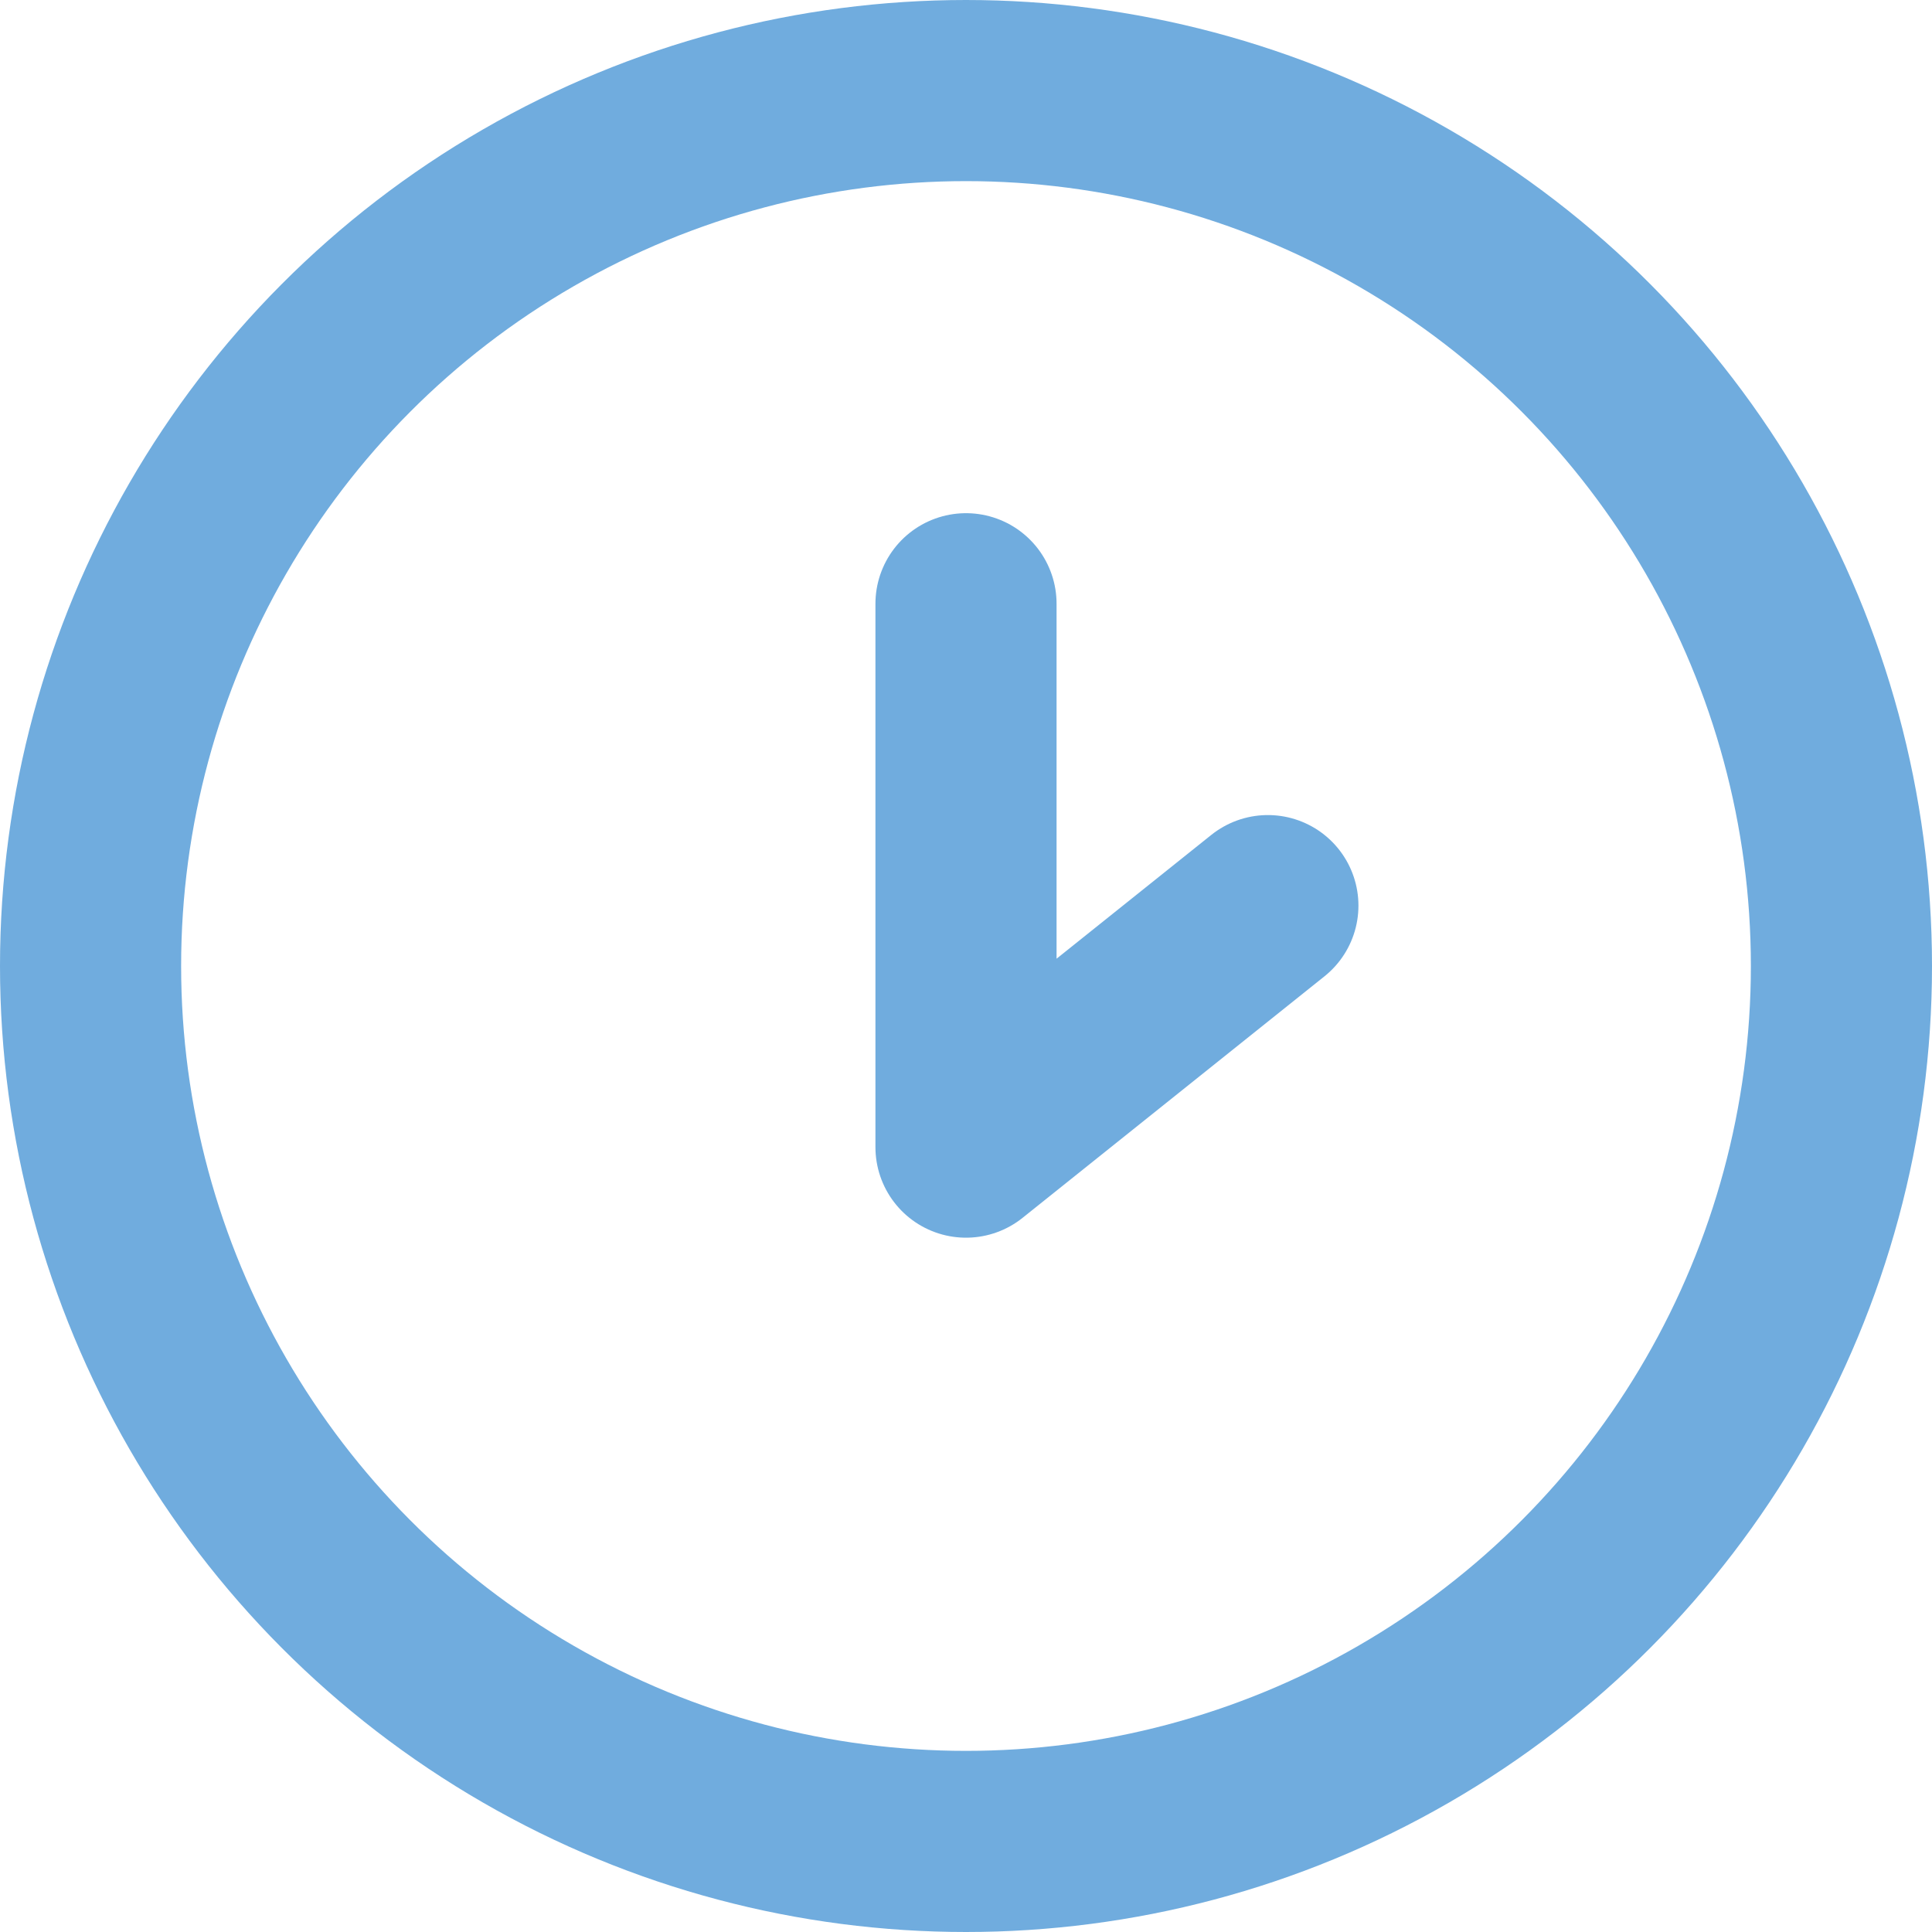 <svg width="16" height="16" viewBox="0 0 16 16" fill="none" xmlns="http://www.w3.org/2000/svg">
<path d="M8 5V9.5L10.5 7.5" stroke="#70ACDE" stroke-width="1.5" stroke-linecap="round" stroke-linejoin="round"/>
<circle cx="8" cy="8" r="7.25" stroke="#70ACDE" stroke-width="1.5"/>
</svg>
